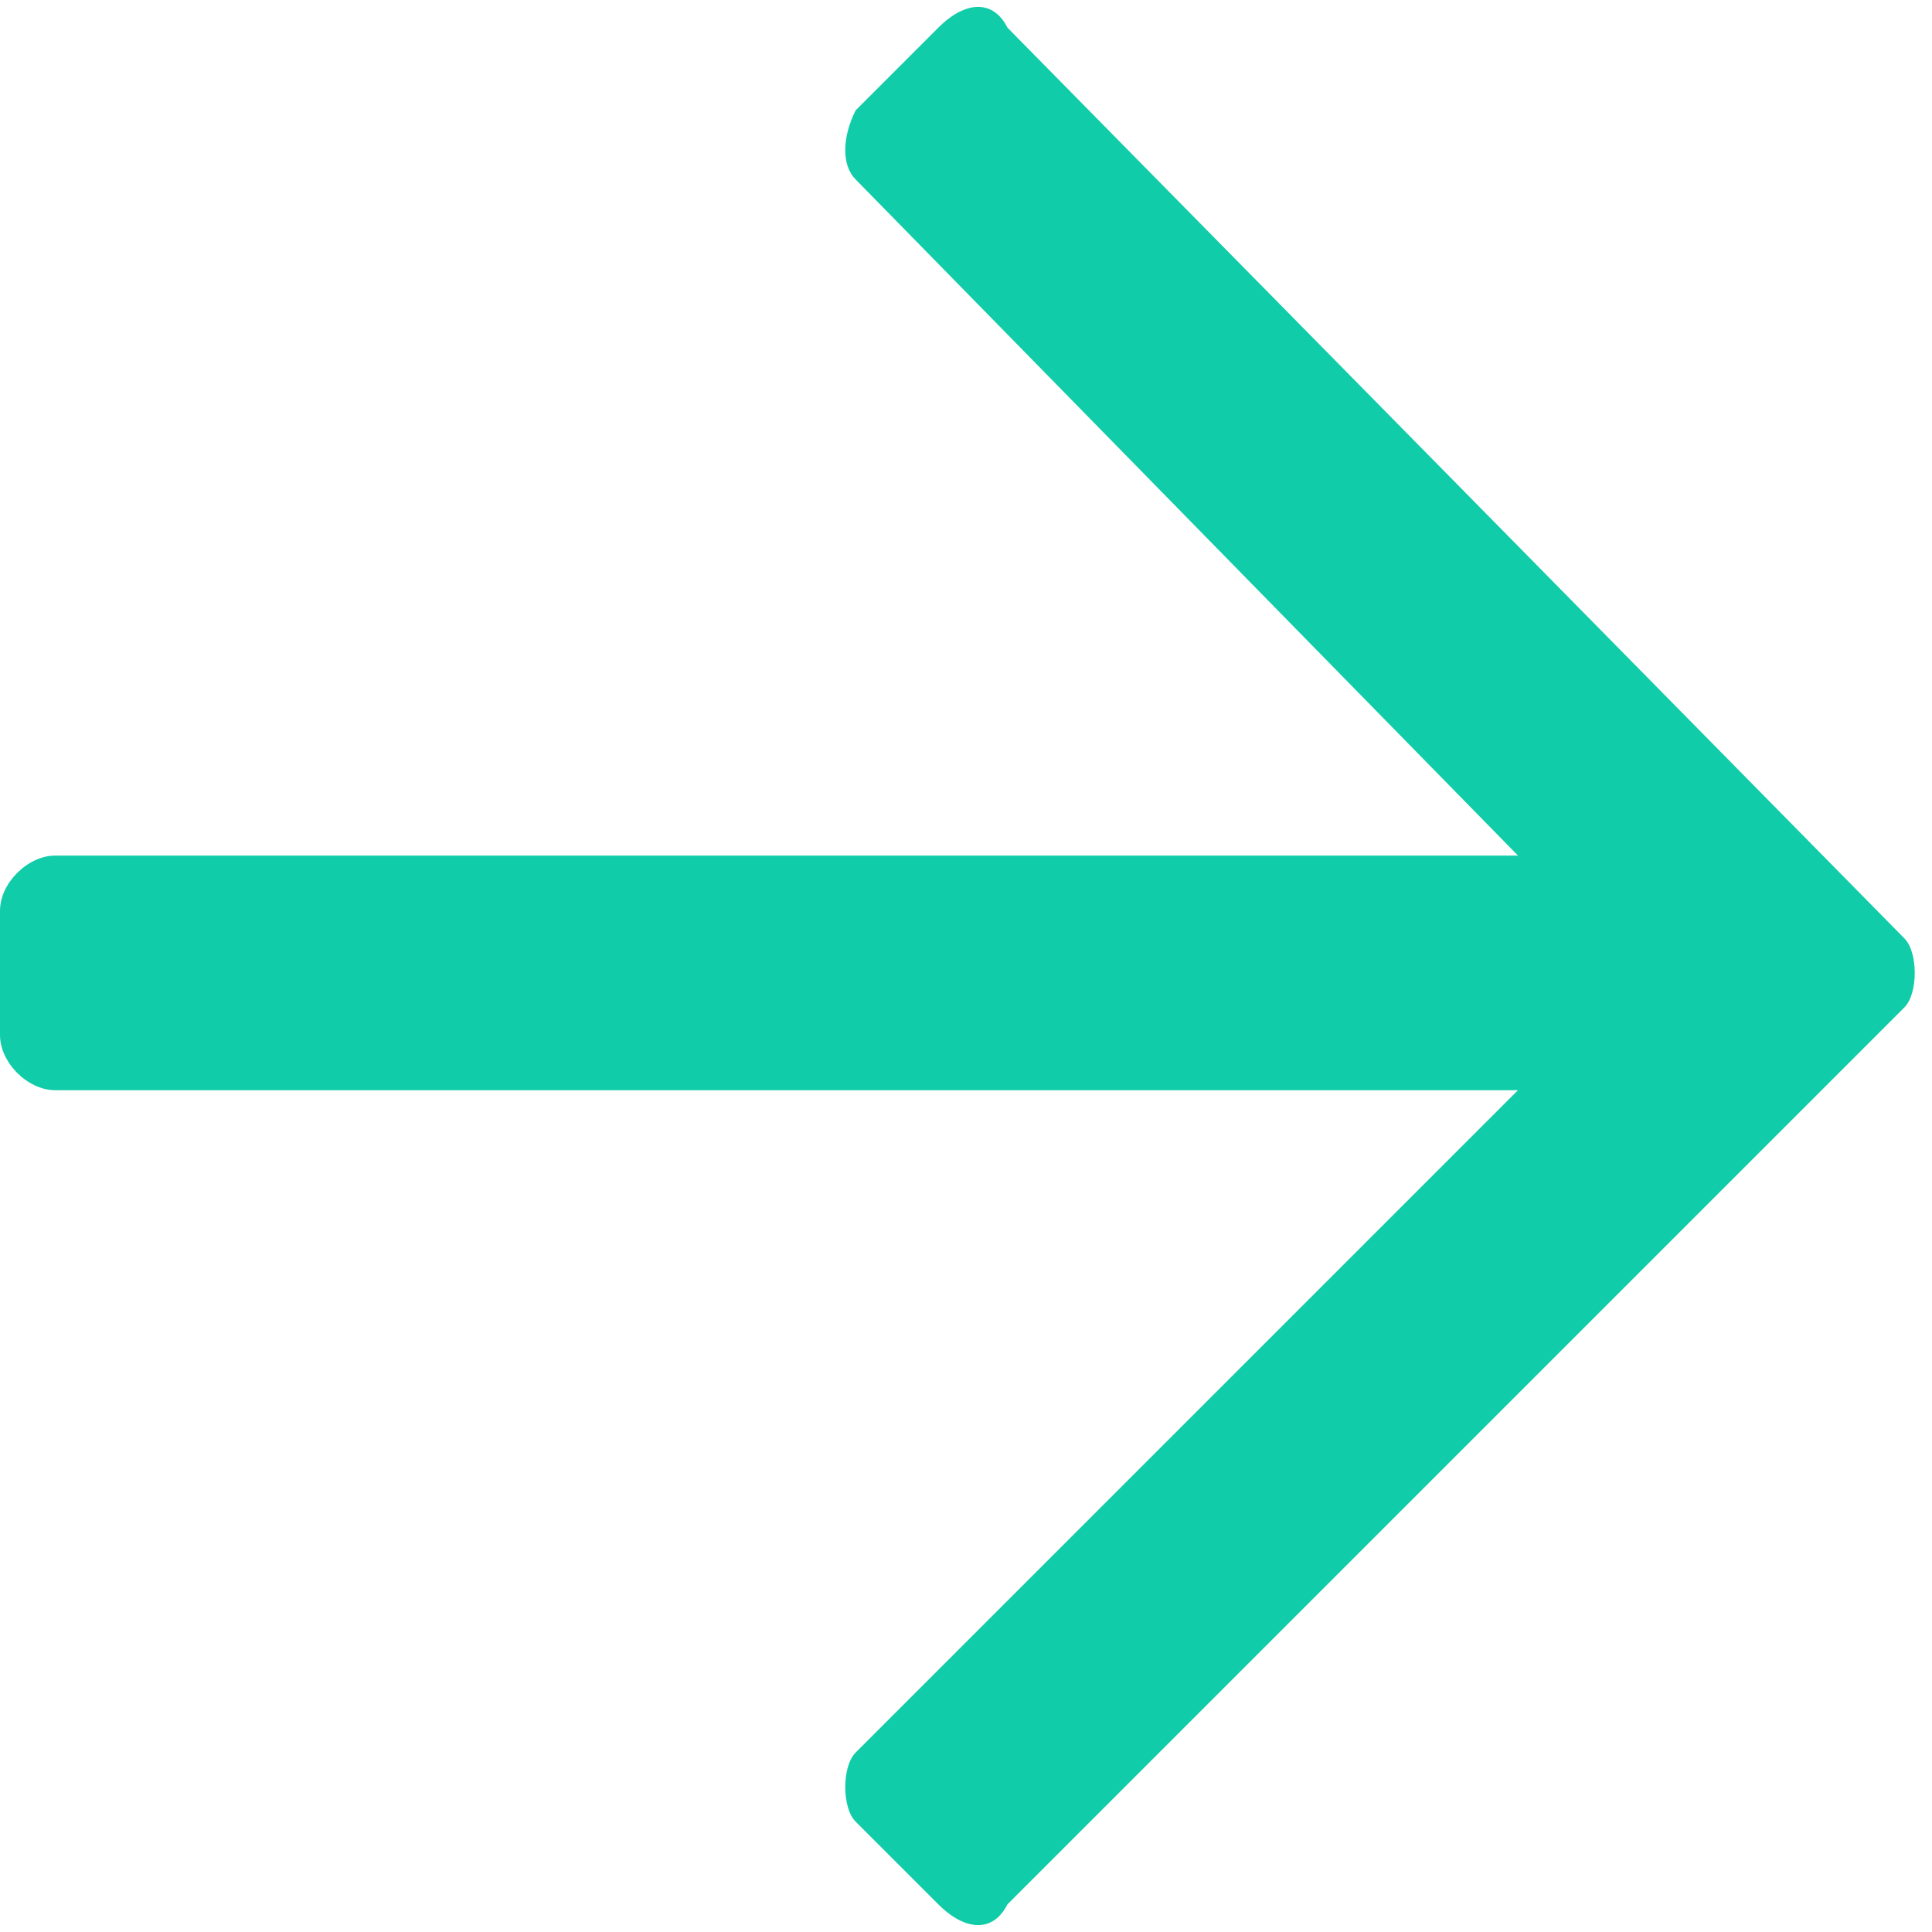 <?xml version="1.0" encoding="utf-8"?>
<!-- Generator: Adobe Illustrator 25.2.1, SVG Export Plug-In . SVG Version: 6.00 Build 0)  -->
<svg version="1.1" id="Layer_1" xmlns="http://www.w3.org/2000/svg" xmlns:xlink="http://www.w3.org/1999/xlink" x="0px" y="0px"
	 width="14px" height="14px" viewBox="0 0 14 14" style="enable-background:new 0 0 14 14;" xml:space="preserve">
<style type="text/css">
	.st0{fill:#11CCA8;}
</style>
<path class="st0" d="M6.8,0.2L6.2,0.8C6.1,1,6.1,1.2,6.2,1.3L11,6.2H0.4C0.2,6.2,0,6.4,0,6.6v0.9c0,0.2,0.2,0.4,0.4,0.4H11l-4.8,4.8
	c-0.1,0.1-0.1,0.4,0,0.5l0.6,0.6C7,14,7.2,14,7.3,13.8l6.5-6.5c0.1-0.1,0.1-0.4,0-0.5L7.3,0.2C7.2,0,7,0,6.8,0.2z"/>
</svg>
